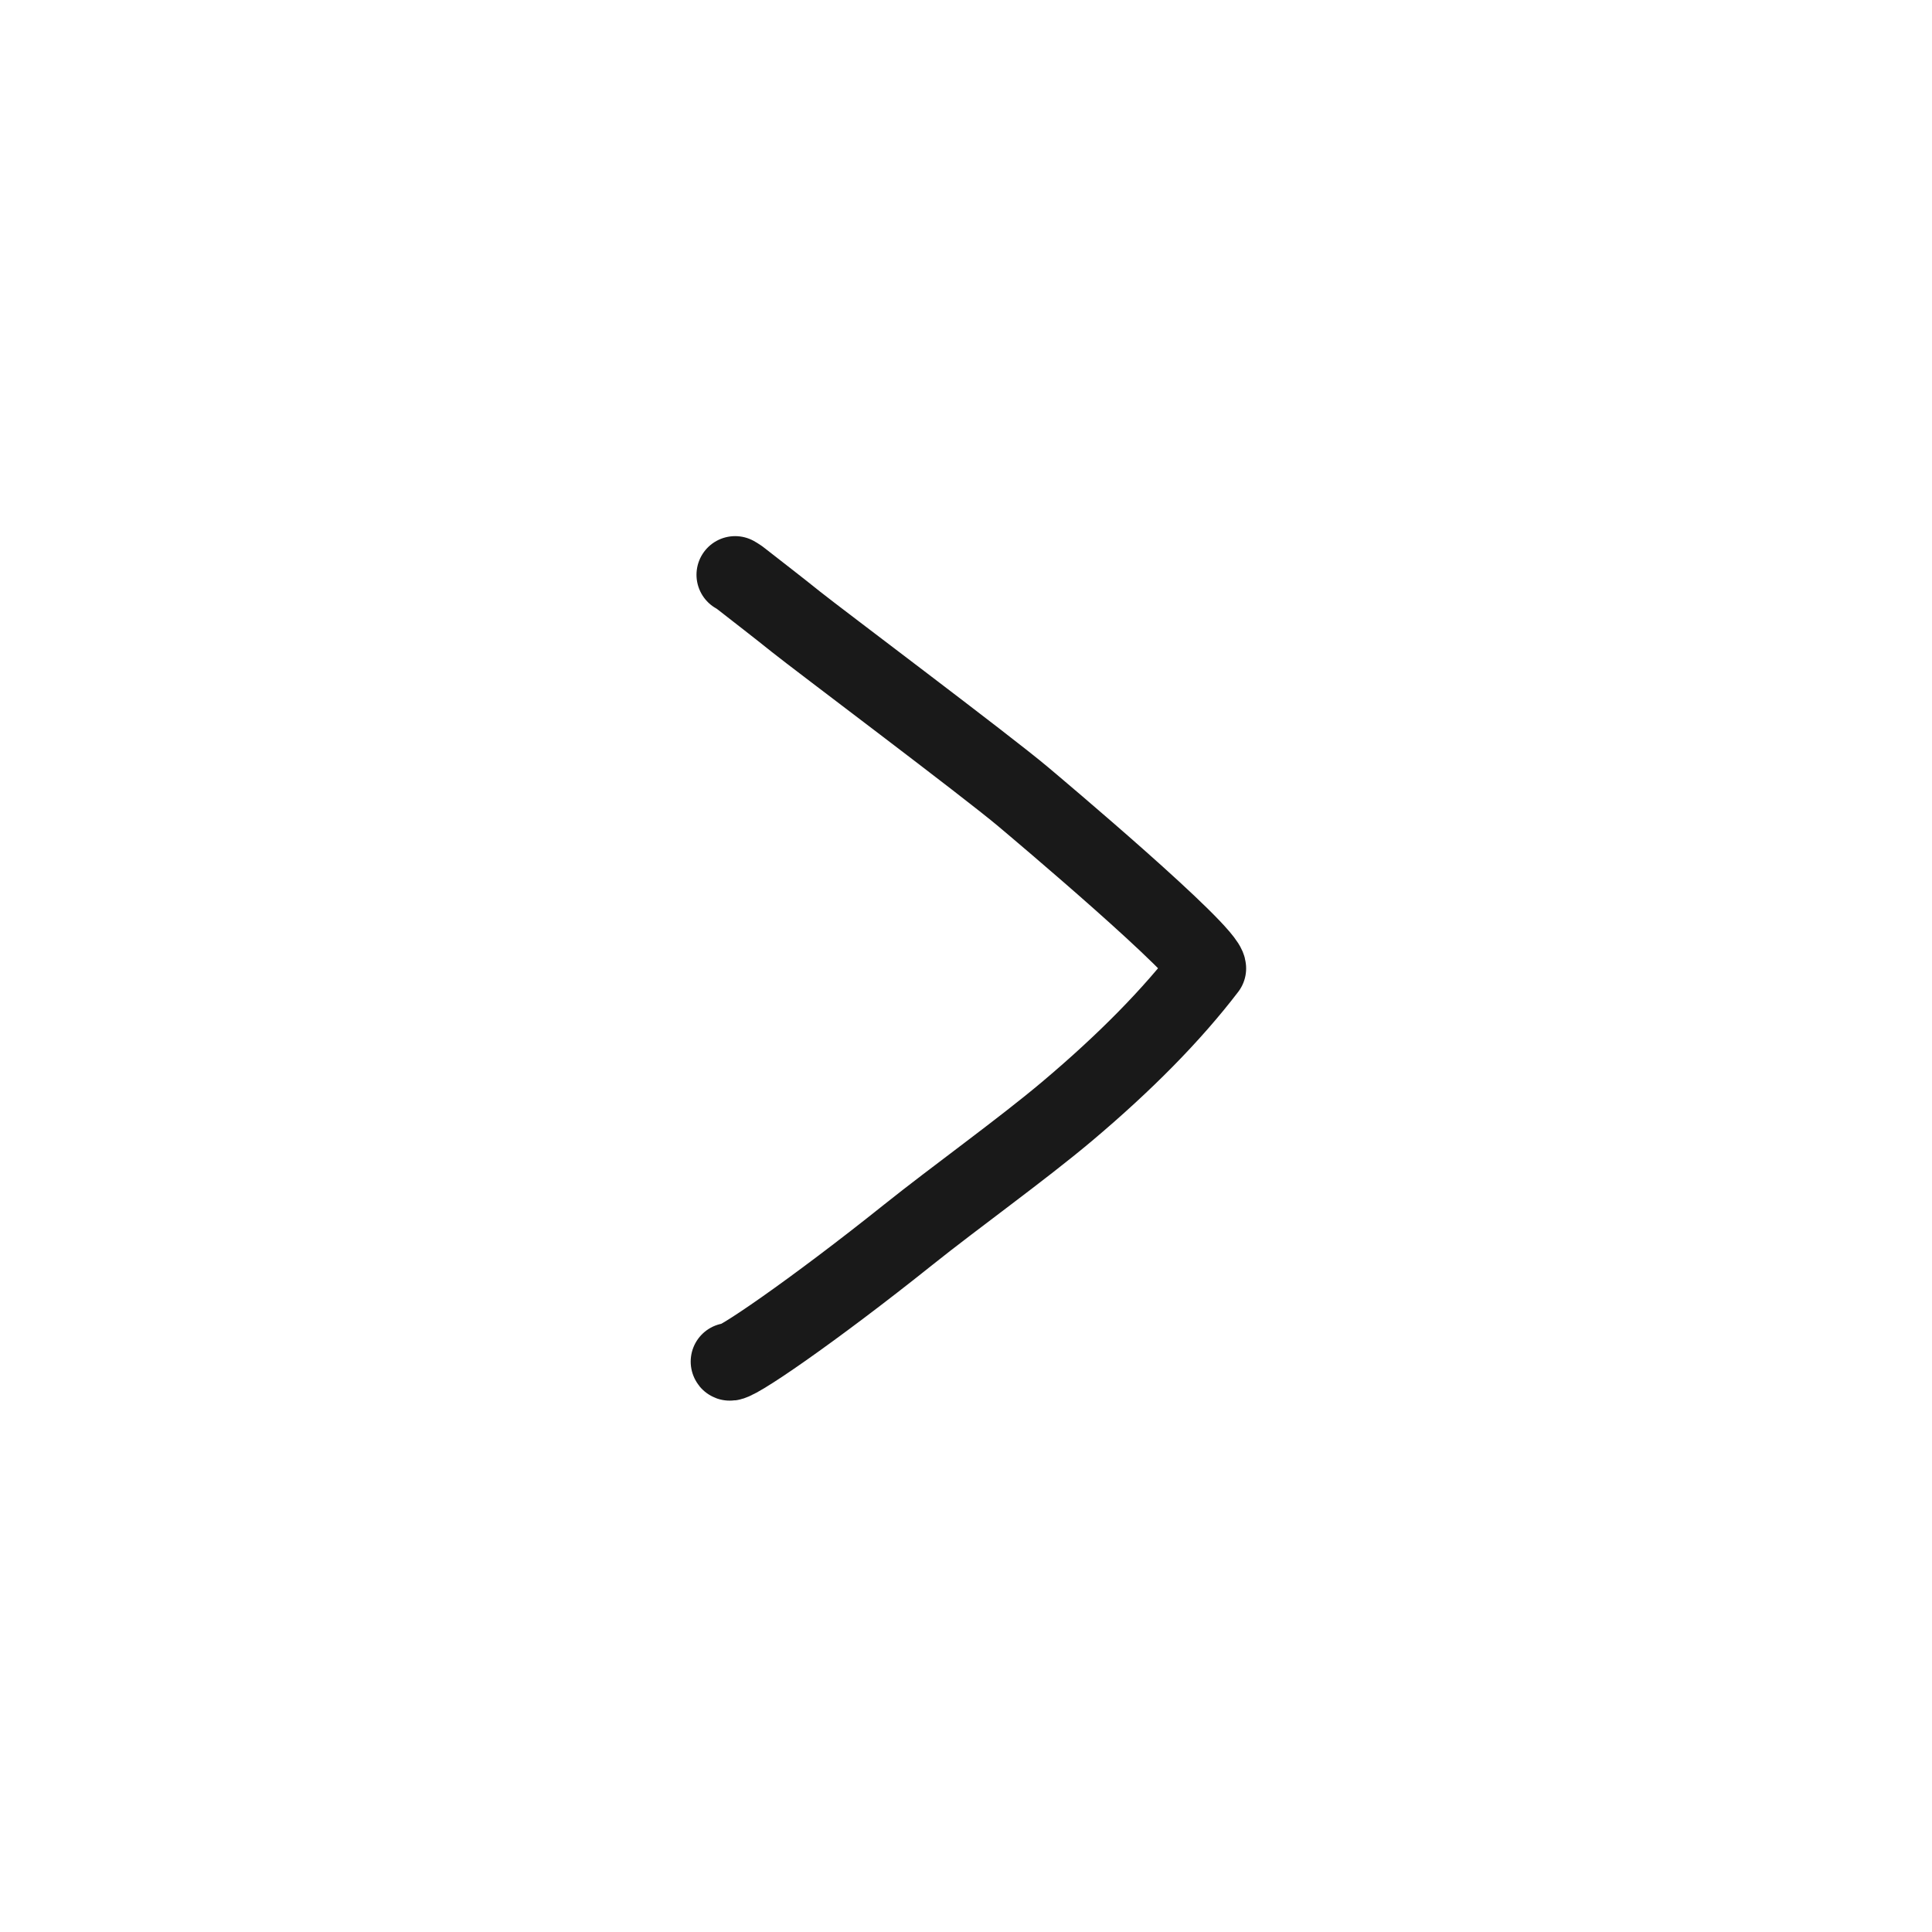 <?xml version="1.0" encoding="utf-8"?><!-- Скачано с сайта svg4.ru / Downloaded from svg4.ru -->
<svg width="800px" height="800px" viewBox="0 0 400 400" fill="none" xmlns="http://www.w3.org/2000/svg">
<path d="M151 281.901C151.184 283.22 168.599 271.193 188.038 255.643C197.633 247.969 211.591 237.956 220.899 230.117C232.994 219.929 242.694 210.057 250 200.5C250 197.057 214.478 167.185 211.829 164.951C204.312 158.613 169.148 132.226 164.789 128.73C160.917 125.623 157.006 122.613 153.109 119.568C152.845 119.362 152.556 119.22 152.201 119" stroke="#000000" stroke-opacity="0.9" stroke-width="16" stroke-linecap="round" stroke-linejoin="round"/>
</svg>